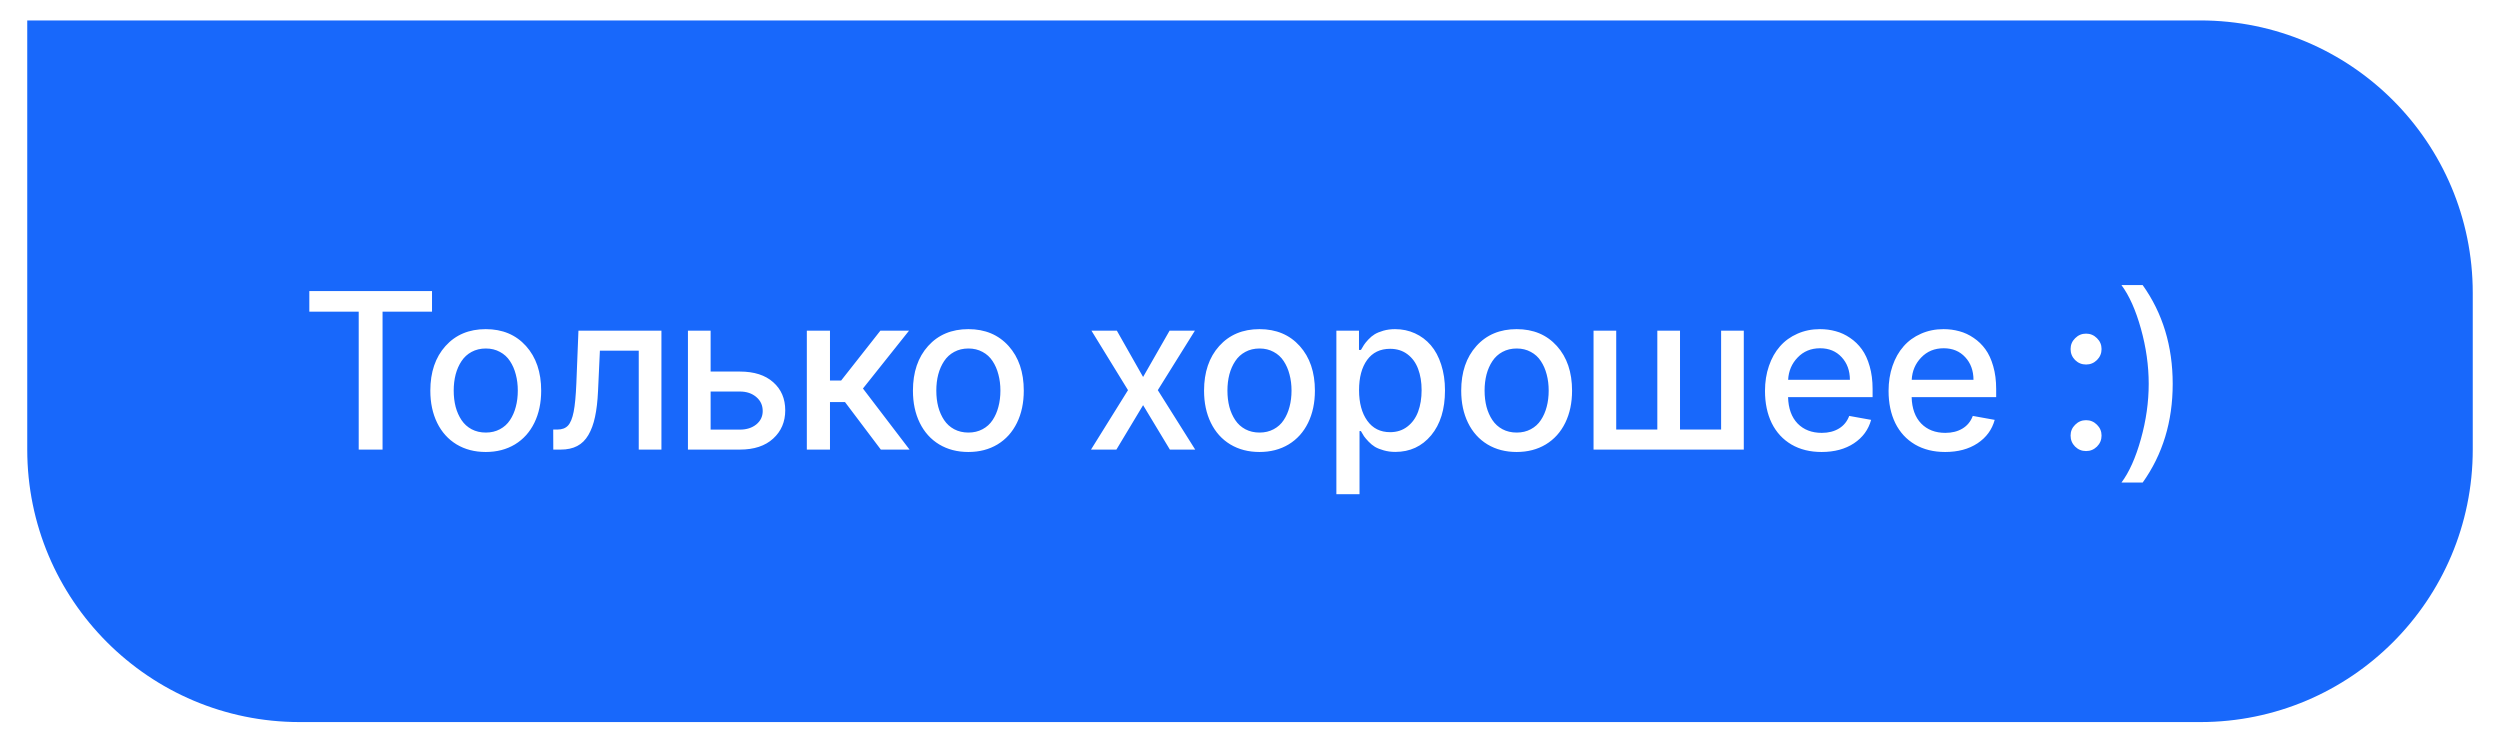 <?xml version="1.0" encoding="UTF-8"?> <svg xmlns="http://www.w3.org/2000/svg" width="367" height="111" viewBox="0 0 367 111" fill="none"> <g filter="url(#filter0_ddd)"> <path d="M4 2H323C345.091 2 363 19.909 363 42V65C363 87.091 345.091 105 323 105H44C21.909 105 4 87.091 4 65V2Z" fill="#1868FB"></path> <path d="M45.409 44.75V41.727H63.42V44.75H56.159V65H52.659V44.75H45.409ZM75.593 64.239C74.358 64.981 72.93 65.352 71.309 65.352C69.688 65.352 68.26 64.981 67.025 64.239C65.79 63.489 64.839 62.432 64.172 61.068C63.506 59.705 63.172 58.133 63.172 56.352C63.172 53.633 63.915 51.447 65.4 49.795C66.885 48.144 68.854 47.318 71.309 47.318C73.763 47.318 75.733 48.144 77.218 49.795C78.703 51.447 79.445 53.633 79.445 56.352C79.445 58.133 79.112 59.705 78.445 61.068C77.779 62.432 76.828 63.489 75.593 64.239ZM71.32 62.5C72.093 62.5 72.782 62.337 73.388 62.011C74.002 61.686 74.495 61.239 74.866 60.67C75.245 60.102 75.529 59.455 75.718 58.727C75.915 57.992 76.013 57.197 76.013 56.341C76.013 55.492 75.915 54.701 75.718 53.966C75.529 53.231 75.245 52.58 74.866 52.011C74.495 51.436 74.002 50.985 73.388 50.659C72.782 50.326 72.093 50.159 71.32 50.159C70.54 50.159 69.843 50.326 69.229 50.659C68.623 50.985 68.131 51.436 67.752 52.011C67.373 52.58 67.085 53.231 66.888 53.966C66.699 54.701 66.604 55.492 66.604 56.341C66.604 57.197 66.699 57.992 66.888 58.727C67.085 59.455 67.373 60.102 67.752 60.67C68.131 61.239 68.623 61.686 69.229 62.011C69.843 62.337 70.54 62.5 71.32 62.5ZM81.223 65L81.212 62.057H81.837C82.503 62.057 83.018 61.864 83.382 61.477C83.746 61.083 84.022 60.409 84.212 59.455C84.401 58.5 84.533 57.106 84.609 55.273L84.916 47.545H97.098V65H93.768V50.477H88.064L87.791 56.409C87.723 57.894 87.575 59.159 87.348 60.205C87.128 61.242 86.802 62.129 86.371 62.864C85.946 63.591 85.401 64.129 84.734 64.477C84.067 64.826 83.261 65 82.314 65H81.223ZM104.319 53.545H108.614C110.713 53.545 112.345 54.068 113.512 55.114C114.686 56.151 115.273 57.526 115.273 59.239C115.273 60.928 114.682 62.311 113.5 63.386C112.326 64.462 110.697 65 108.614 65H100.989V47.545H104.319V53.545ZM104.319 56.477V62.068H108.614C109.591 62.068 110.394 61.814 111.023 61.307C111.652 60.792 111.966 60.136 111.966 59.341C111.966 58.5 111.652 57.814 111.023 57.284C110.394 56.746 109.591 56.477 108.614 56.477H104.319ZM118.443 65V47.545H121.841V54.864H123.477L129.238 47.545H133.443L126.681 56.034L133.522 65H129.306L124.045 58.023H121.841V65H118.443ZM146.439 64.239C145.204 64.981 143.776 65.352 142.155 65.352C140.534 65.352 139.106 64.981 137.871 64.239C136.636 63.489 135.685 62.432 135.019 61.068C134.352 59.705 134.019 58.133 134.019 56.352C134.019 53.633 134.761 51.447 136.246 49.795C137.731 48.144 139.701 47.318 142.155 47.318C144.61 47.318 146.579 48.144 148.064 49.795C149.549 51.447 150.291 53.633 150.291 56.352C150.291 58.133 149.958 59.705 149.291 61.068C148.625 62.432 147.674 63.489 146.439 64.239ZM142.166 62.5C142.939 62.5 143.629 62.337 144.235 62.011C144.848 61.686 145.341 61.239 145.712 60.67C146.091 60.102 146.375 59.455 146.564 58.727C146.761 57.992 146.86 57.197 146.86 56.341C146.86 55.492 146.761 54.701 146.564 53.966C146.375 53.231 146.091 52.58 145.712 52.011C145.341 51.436 144.848 50.985 144.235 50.659C143.629 50.326 142.939 50.159 142.166 50.159C141.386 50.159 140.689 50.326 140.076 50.659C139.47 50.985 138.977 51.436 138.598 52.011C138.22 52.58 137.932 53.231 137.735 53.966C137.545 54.701 137.451 55.492 137.451 56.341C137.451 57.197 137.545 57.992 137.735 58.727C137.932 59.455 138.22 60.102 138.598 60.67C138.977 61.239 139.47 61.686 140.076 62.011C140.689 62.337 141.386 62.5 142.166 62.5ZM163.955 47.545L167.807 54.341L171.693 47.545H175.409L169.966 56.273L175.455 65H171.739L167.807 58.477L163.886 65H160.159L165.591 56.273L160.227 47.545H163.955ZM189.175 64.239C187.941 64.981 186.513 65.352 184.891 65.352C183.27 65.352 181.842 64.981 180.607 64.239C179.372 63.489 178.422 62.432 177.755 61.068C177.088 59.705 176.755 58.133 176.755 56.352C176.755 53.633 177.497 51.447 178.982 49.795C180.467 48.144 182.437 47.318 184.891 47.318C187.346 47.318 189.316 48.144 190.8 49.795C192.285 51.447 193.028 53.633 193.028 56.352C193.028 58.133 192.694 59.705 192.028 61.068C191.361 62.432 190.41 63.489 189.175 64.239ZM184.903 62.5C185.675 62.5 186.365 62.337 186.971 62.011C187.585 61.686 188.077 61.239 188.448 60.67C188.827 60.102 189.111 59.455 189.3 58.727C189.497 57.992 189.596 57.197 189.596 56.341C189.596 55.492 189.497 54.701 189.3 53.966C189.111 53.231 188.827 52.58 188.448 52.011C188.077 51.436 187.585 50.985 186.971 50.659C186.365 50.326 185.675 50.159 184.903 50.159C184.122 50.159 183.425 50.326 182.812 50.659C182.206 50.985 181.713 51.436 181.335 52.011C180.956 52.58 180.668 53.231 180.471 53.966C180.282 54.701 180.187 55.492 180.187 56.341C180.187 57.197 180.282 57.992 180.471 58.727C180.668 59.455 180.956 60.102 181.335 60.67C181.713 61.239 182.206 61.686 182.812 62.011C183.425 62.337 184.122 62.5 184.903 62.5ZM196.18 71.546V47.545H199.499V50.375H199.783C199.949 50.08 200.097 49.833 200.226 49.636C200.355 49.432 200.567 49.17 200.862 48.852C201.165 48.526 201.48 48.265 201.805 48.068C202.131 47.871 202.555 47.697 203.078 47.545C203.608 47.394 204.18 47.318 204.794 47.318C205.847 47.318 206.82 47.523 207.714 47.932C208.616 48.341 209.392 48.924 210.044 49.682C210.695 50.439 211.203 51.386 211.567 52.523C211.938 53.659 212.124 54.92 212.124 56.307C212.124 59.08 211.445 61.28 210.089 62.909C208.733 64.53 206.98 65.341 204.828 65.341C204.222 65.341 203.658 65.265 203.135 65.114C202.62 64.97 202.192 64.799 201.851 64.602C201.517 64.398 201.203 64.14 200.908 63.83C200.612 63.519 200.389 63.258 200.237 63.045C200.093 62.826 199.942 62.572 199.783 62.284H199.578V71.546H196.18ZM199.51 56.273C199.51 58.144 199.911 59.64 200.714 60.761C201.517 61.883 202.635 62.443 204.067 62.443C205.052 62.443 205.896 62.17 206.601 61.625C207.313 61.08 207.839 60.349 208.18 59.432C208.521 58.508 208.692 57.455 208.692 56.273C208.692 55.099 208.521 54.061 208.18 53.159C207.847 52.258 207.328 51.542 206.624 51.011C205.919 50.474 205.067 50.205 204.067 50.205C202.612 50.205 201.487 50.75 200.692 51.841C199.904 52.932 199.51 54.409 199.51 56.273ZM226.927 64.239C225.692 64.981 224.264 65.352 222.643 65.352C221.021 65.352 219.593 64.981 218.359 64.239C217.124 63.489 216.173 62.432 215.506 61.068C214.84 59.705 214.506 58.133 214.506 56.352C214.506 53.633 215.249 51.447 216.734 49.795C218.218 48.144 220.188 47.318 222.643 47.318C225.097 47.318 227.067 48.144 228.552 49.795C230.037 51.447 230.779 53.633 230.779 56.352C230.779 58.133 230.446 59.705 229.779 61.068C229.112 62.432 228.162 63.489 226.927 64.239ZM222.654 62.5C223.427 62.5 224.116 62.337 224.722 62.011C225.336 61.686 225.828 61.239 226.199 60.67C226.578 60.102 226.862 59.455 227.052 58.727C227.249 57.992 227.347 57.197 227.347 56.341C227.347 55.492 227.249 54.701 227.052 53.966C226.862 53.231 226.578 52.58 226.199 52.011C225.828 51.436 225.336 50.985 224.722 50.659C224.116 50.326 223.427 50.159 222.654 50.159C221.874 50.159 221.177 50.326 220.563 50.659C219.957 50.985 219.465 51.436 219.086 52.011C218.707 52.58 218.419 53.231 218.222 53.966C218.033 54.701 217.938 55.492 217.938 56.341C217.938 57.197 218.033 57.992 218.222 58.727C218.419 59.455 218.707 60.102 219.086 60.67C219.465 61.239 219.957 61.686 220.563 62.011C221.177 62.337 221.874 62.5 222.654 62.5ZM233.932 47.545H237.261V62.057H243.295V47.545H246.625V62.057H252.659V47.545H255.988V65H233.932V47.545ZM267.408 65.352C265.711 65.352 264.234 64.985 262.976 64.25C261.719 63.508 260.757 62.462 260.09 61.114C259.431 59.758 259.101 58.182 259.101 56.386C259.101 55.061 259.294 53.837 259.681 52.716C260.067 51.587 260.609 50.629 261.306 49.841C262.003 49.045 262.855 48.428 263.863 47.989C264.87 47.542 265.972 47.318 267.169 47.318C267.98 47.318 268.753 47.42 269.488 47.625C270.23 47.822 270.931 48.148 271.59 48.602C272.257 49.049 272.832 49.606 273.317 50.273C273.802 50.939 274.185 51.769 274.465 52.761C274.753 53.754 274.897 54.864 274.897 56.091V57.295H262.488C262.533 58.955 262.999 60.246 263.885 61.17C264.779 62.087 265.965 62.545 267.442 62.545C268.419 62.545 269.257 62.333 269.954 61.909C270.658 61.485 271.162 60.867 271.465 60.057L274.681 60.636C274.287 62.076 273.446 63.224 272.158 64.079C270.87 64.928 269.287 65.352 267.408 65.352ZM262.499 54.75H271.567C271.56 53.401 271.154 52.295 270.351 51.432C269.548 50.561 268.495 50.125 267.192 50.125C265.859 50.125 264.76 50.576 263.897 51.477C263.033 52.371 262.567 53.462 262.499 54.75ZM285.549 65.352C283.852 65.352 282.375 64.985 281.117 64.25C279.86 63.508 278.898 62.462 278.231 61.114C277.572 59.758 277.242 58.182 277.242 56.386C277.242 55.061 277.436 53.837 277.822 52.716C278.208 51.587 278.75 50.629 279.447 49.841C280.144 49.045 280.996 48.428 282.004 47.989C283.011 47.542 284.114 47.318 285.311 47.318C286.121 47.318 286.894 47.42 287.629 47.625C288.371 47.822 289.072 48.148 289.731 48.602C290.398 49.049 290.974 49.606 291.458 50.273C291.943 50.939 292.326 51.769 292.606 52.761C292.894 53.754 293.038 54.864 293.038 56.091V57.295H280.629C280.674 58.955 281.14 60.246 282.027 61.17C282.921 62.087 284.106 62.545 285.583 62.545C286.561 62.545 287.398 62.333 288.095 61.909C288.799 61.485 289.303 60.867 289.606 60.057L292.822 60.636C292.428 62.076 291.587 63.224 290.299 64.079C289.011 64.928 287.428 65.352 285.549 65.352ZM280.64 54.75H289.708C289.701 53.401 289.296 52.295 288.492 51.432C287.689 50.561 286.636 50.125 285.333 50.125C284 50.125 282.902 50.576 282.038 51.477C281.174 52.371 280.708 53.462 280.64 54.75ZM306.235 52.511C305.606 52.511 305.069 52.292 304.622 51.852C304.182 51.405 303.962 50.867 303.962 50.239C303.962 49.617 304.186 49.087 304.633 48.648C305.08 48.201 305.614 47.977 306.235 47.977C306.856 47.977 307.391 48.201 307.837 48.648C308.284 49.087 308.508 49.617 308.508 50.239C308.508 50.867 308.284 51.405 307.837 51.852C307.391 52.292 306.856 52.511 306.235 52.511ZM306.235 65.216C305.606 65.216 305.069 64.996 304.622 64.557C304.182 64.11 303.962 63.572 303.962 62.943C303.962 62.322 304.186 61.792 304.633 61.352C305.08 60.905 305.614 60.682 306.235 60.682C306.856 60.682 307.391 60.905 307.837 61.352C308.284 61.792 308.508 62.322 308.508 62.943C308.508 63.572 308.284 64.11 307.837 64.557C307.391 64.996 306.856 65.216 306.235 65.216ZM318.953 55.352C318.953 60.89 317.483 65.72 314.544 69.841H311.43C312.567 68.318 313.518 66.189 314.283 63.455C315.048 60.72 315.43 58.019 315.43 55.352C315.43 52.678 315.048 49.974 314.283 47.239C313.518 44.504 312.567 42.375 311.43 40.852H314.544C317.483 44.974 318.953 49.807 318.953 55.352Z" fill="white"></path> </g> <defs> <filter id="filter0_ddd" x="0" y="0" width="367" height="111" filterUnits="userSpaceOnUse" color-interpolation-filters="sRGB"> <feFlood flood-opacity="0" result="BackgroundImageFix"></feFlood> <feColorMatrix in="SourceAlpha" type="matrix" values="0 0 0 0 0 0 0 0 0 0 0 0 0 0 0 0 0 0 127 0"></feColorMatrix> <feOffset dy="-1"></feOffset> <feGaussianBlur stdDeviation="0.5"></feGaussianBlur> <feColorMatrix type="matrix" values="0 0 0 0 0 0 0 0 0 0 0 0 0 0 0 0 0 0 0.08 0"></feColorMatrix> <feBlend mode="normal" in2="BackgroundImageFix" result="effect1_dropShadow"></feBlend> <feColorMatrix in="SourceAlpha" type="matrix" values="0 0 0 0 0 0 0 0 0 0 0 0 0 0 0 0 0 0 127 0"></feColorMatrix> <feOffset dy="2"></feOffset> <feGaussianBlur stdDeviation="2"></feGaussianBlur> <feColorMatrix type="matrix" values="0 0 0 0 0 0 0 0 0 0 0 0 0 0 0 0 0 0 0.16 0"></feColorMatrix> <feBlend mode="normal" in2="effect1_dropShadow" result="effect2_dropShadow"></feBlend> <feColorMatrix in="SourceAlpha" type="matrix" values="0 0 0 0 0 0 0 0 0 0 0 0 0 0 0 0 0 0 127 0"></feColorMatrix> <feOffset></feOffset> <feGaussianBlur stdDeviation="0.5"></feGaussianBlur> <feColorMatrix type="matrix" values="0 0 0 0 0 0 0 0 0 0 0 0 0 0 0 0 0 0 0.24 0"></feColorMatrix> <feBlend mode="normal" in2="effect2_dropShadow" result="effect3_dropShadow"></feBlend> <feBlend mode="normal" in="SourceGraphic" in2="effect3_dropShadow" result="shape"></feBlend> </filter> </defs> </svg> 